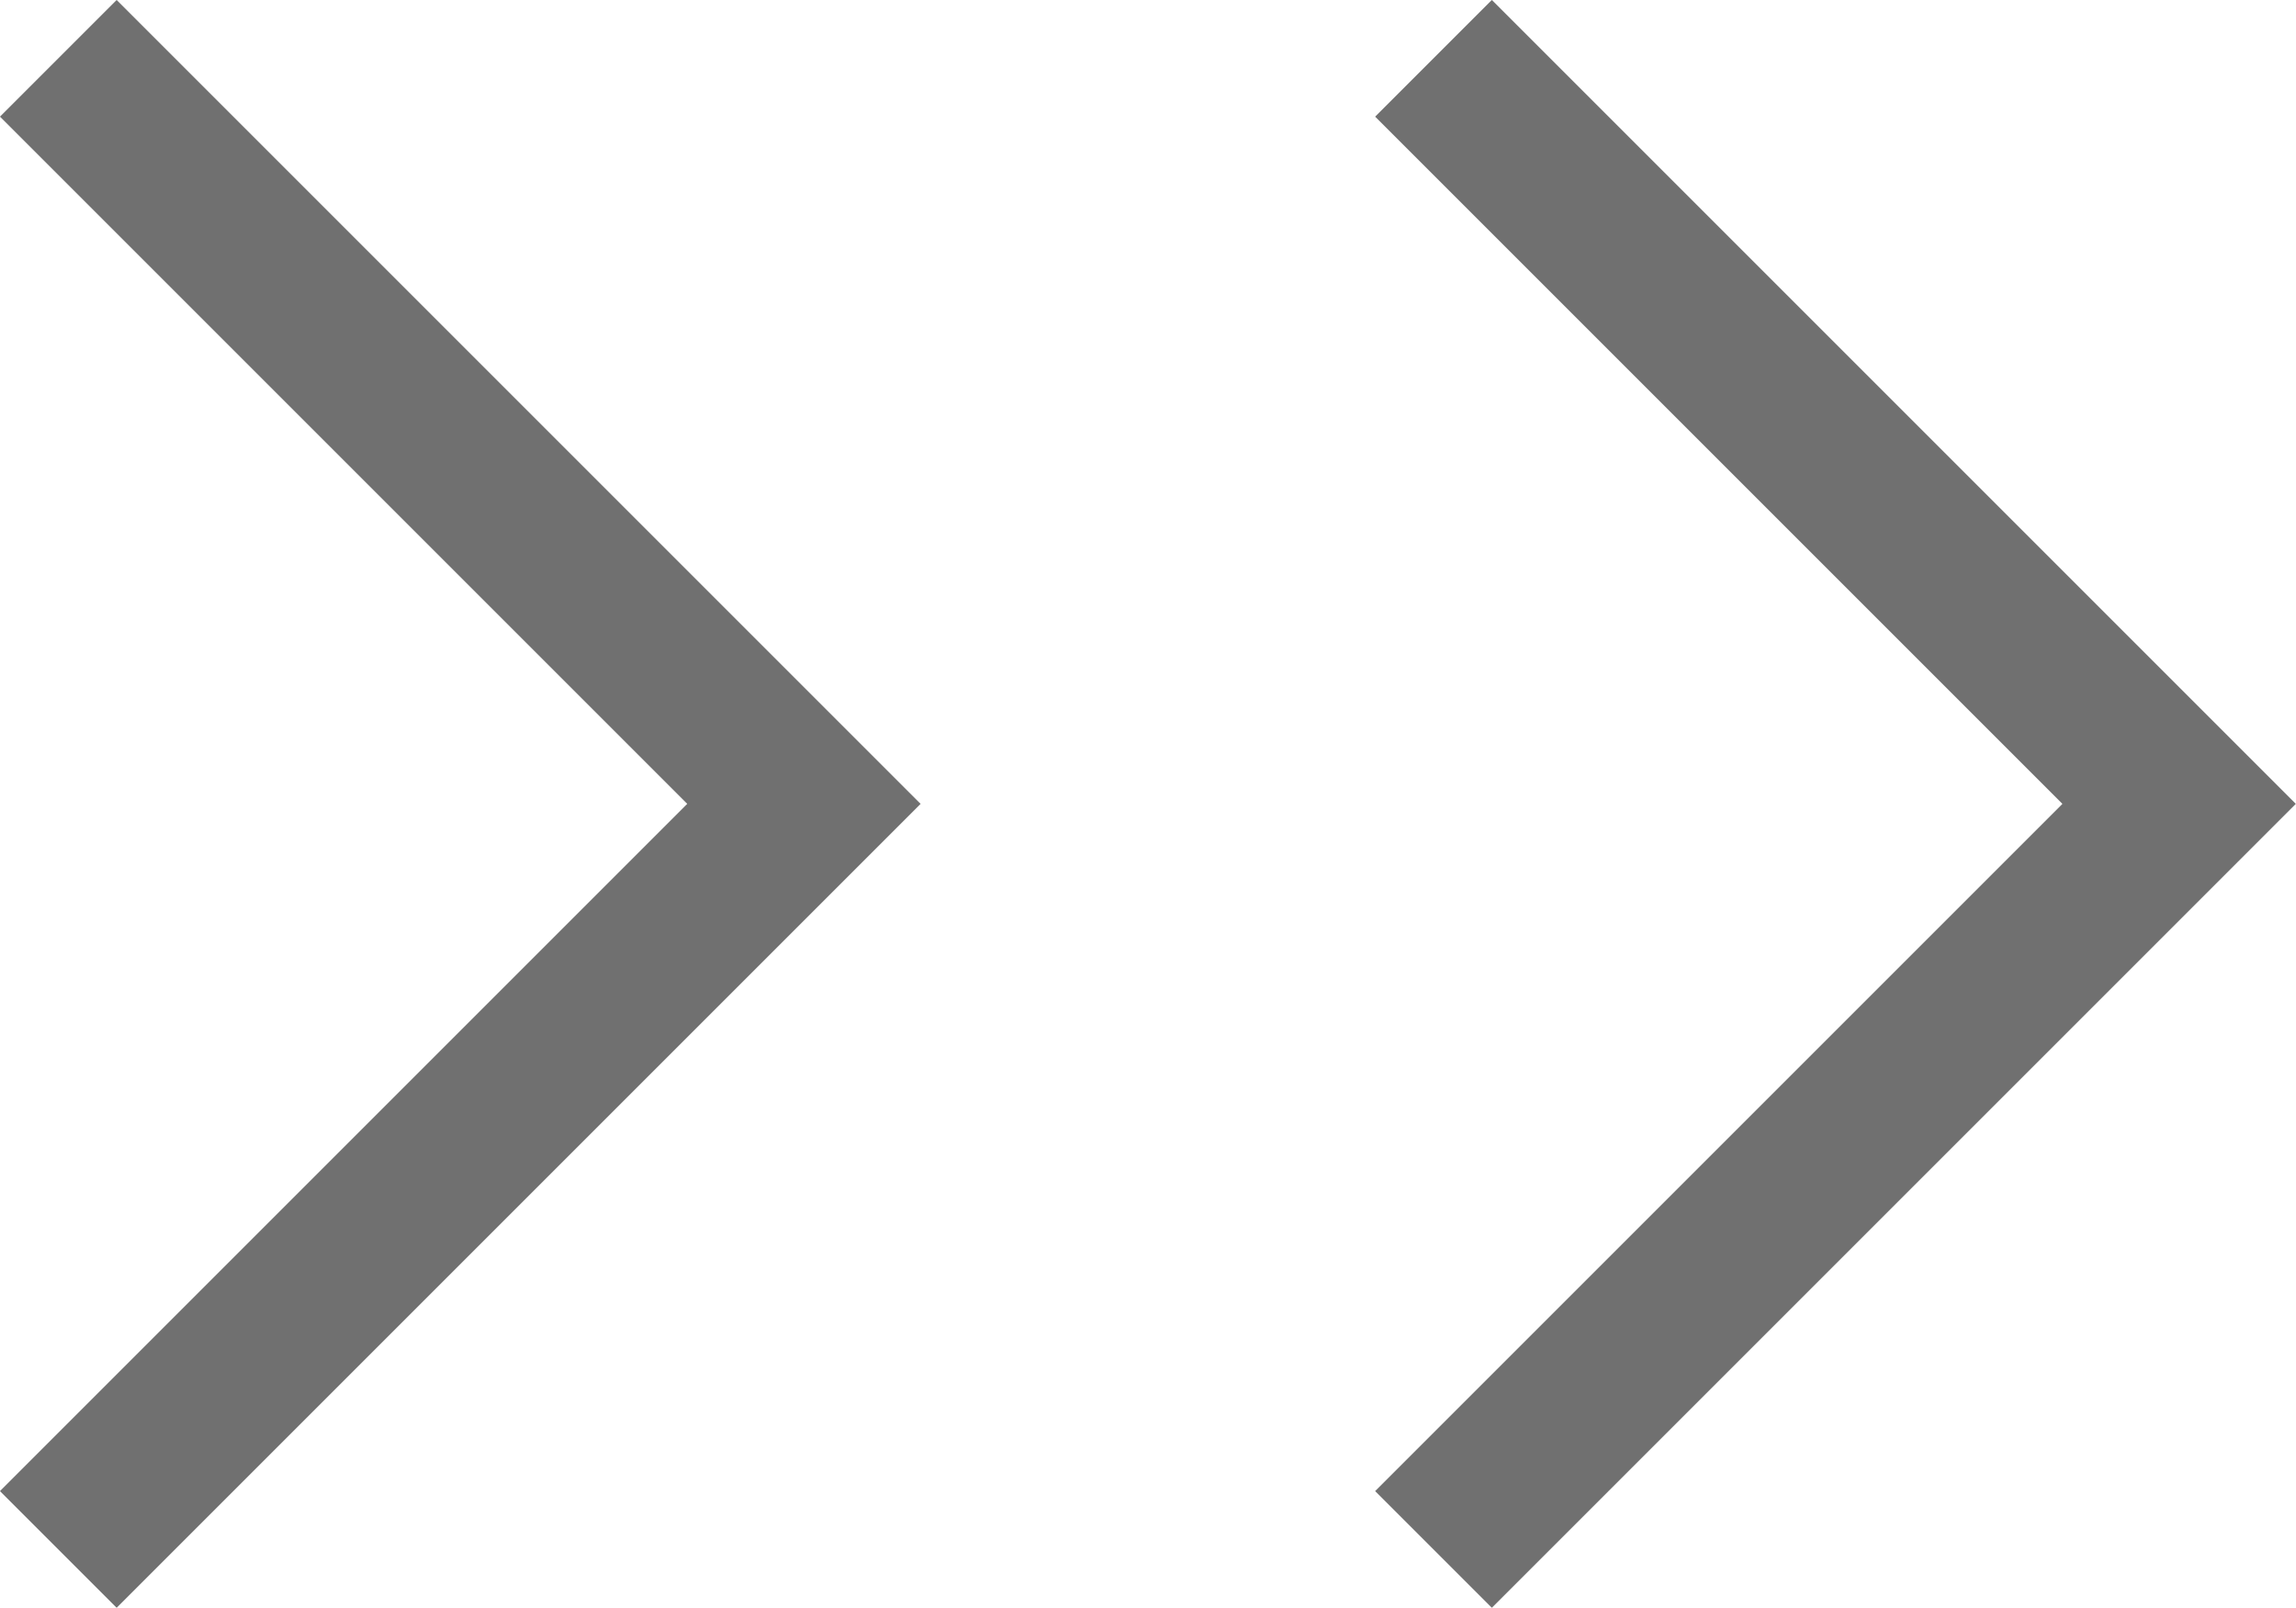 <svg xmlns="http://www.w3.org/2000/svg" width="8.348" height="5.847" viewBox="0 0 8.348 5.847">
  <g id="グループ_6218" data-name="グループ 6218" transform="translate(-726.041 -2440.678)">
    <path id="パス_1365" data-name="パス 1365" d="M-654.617,2448.15l2.711,2.711-2.711,2.711" transform="translate(1380.87 -7.26)" fill="none" stroke="#707070" stroke-width="0.6"/>
    <path id="パス_1366" data-name="パス 1366" d="M-654.617,2448.15l2.711,2.711-2.711,2.711" transform="translate(1385.87 -7.26)" fill="none" stroke="#707070" stroke-width="0.6"/>
  </g>
</svg>
